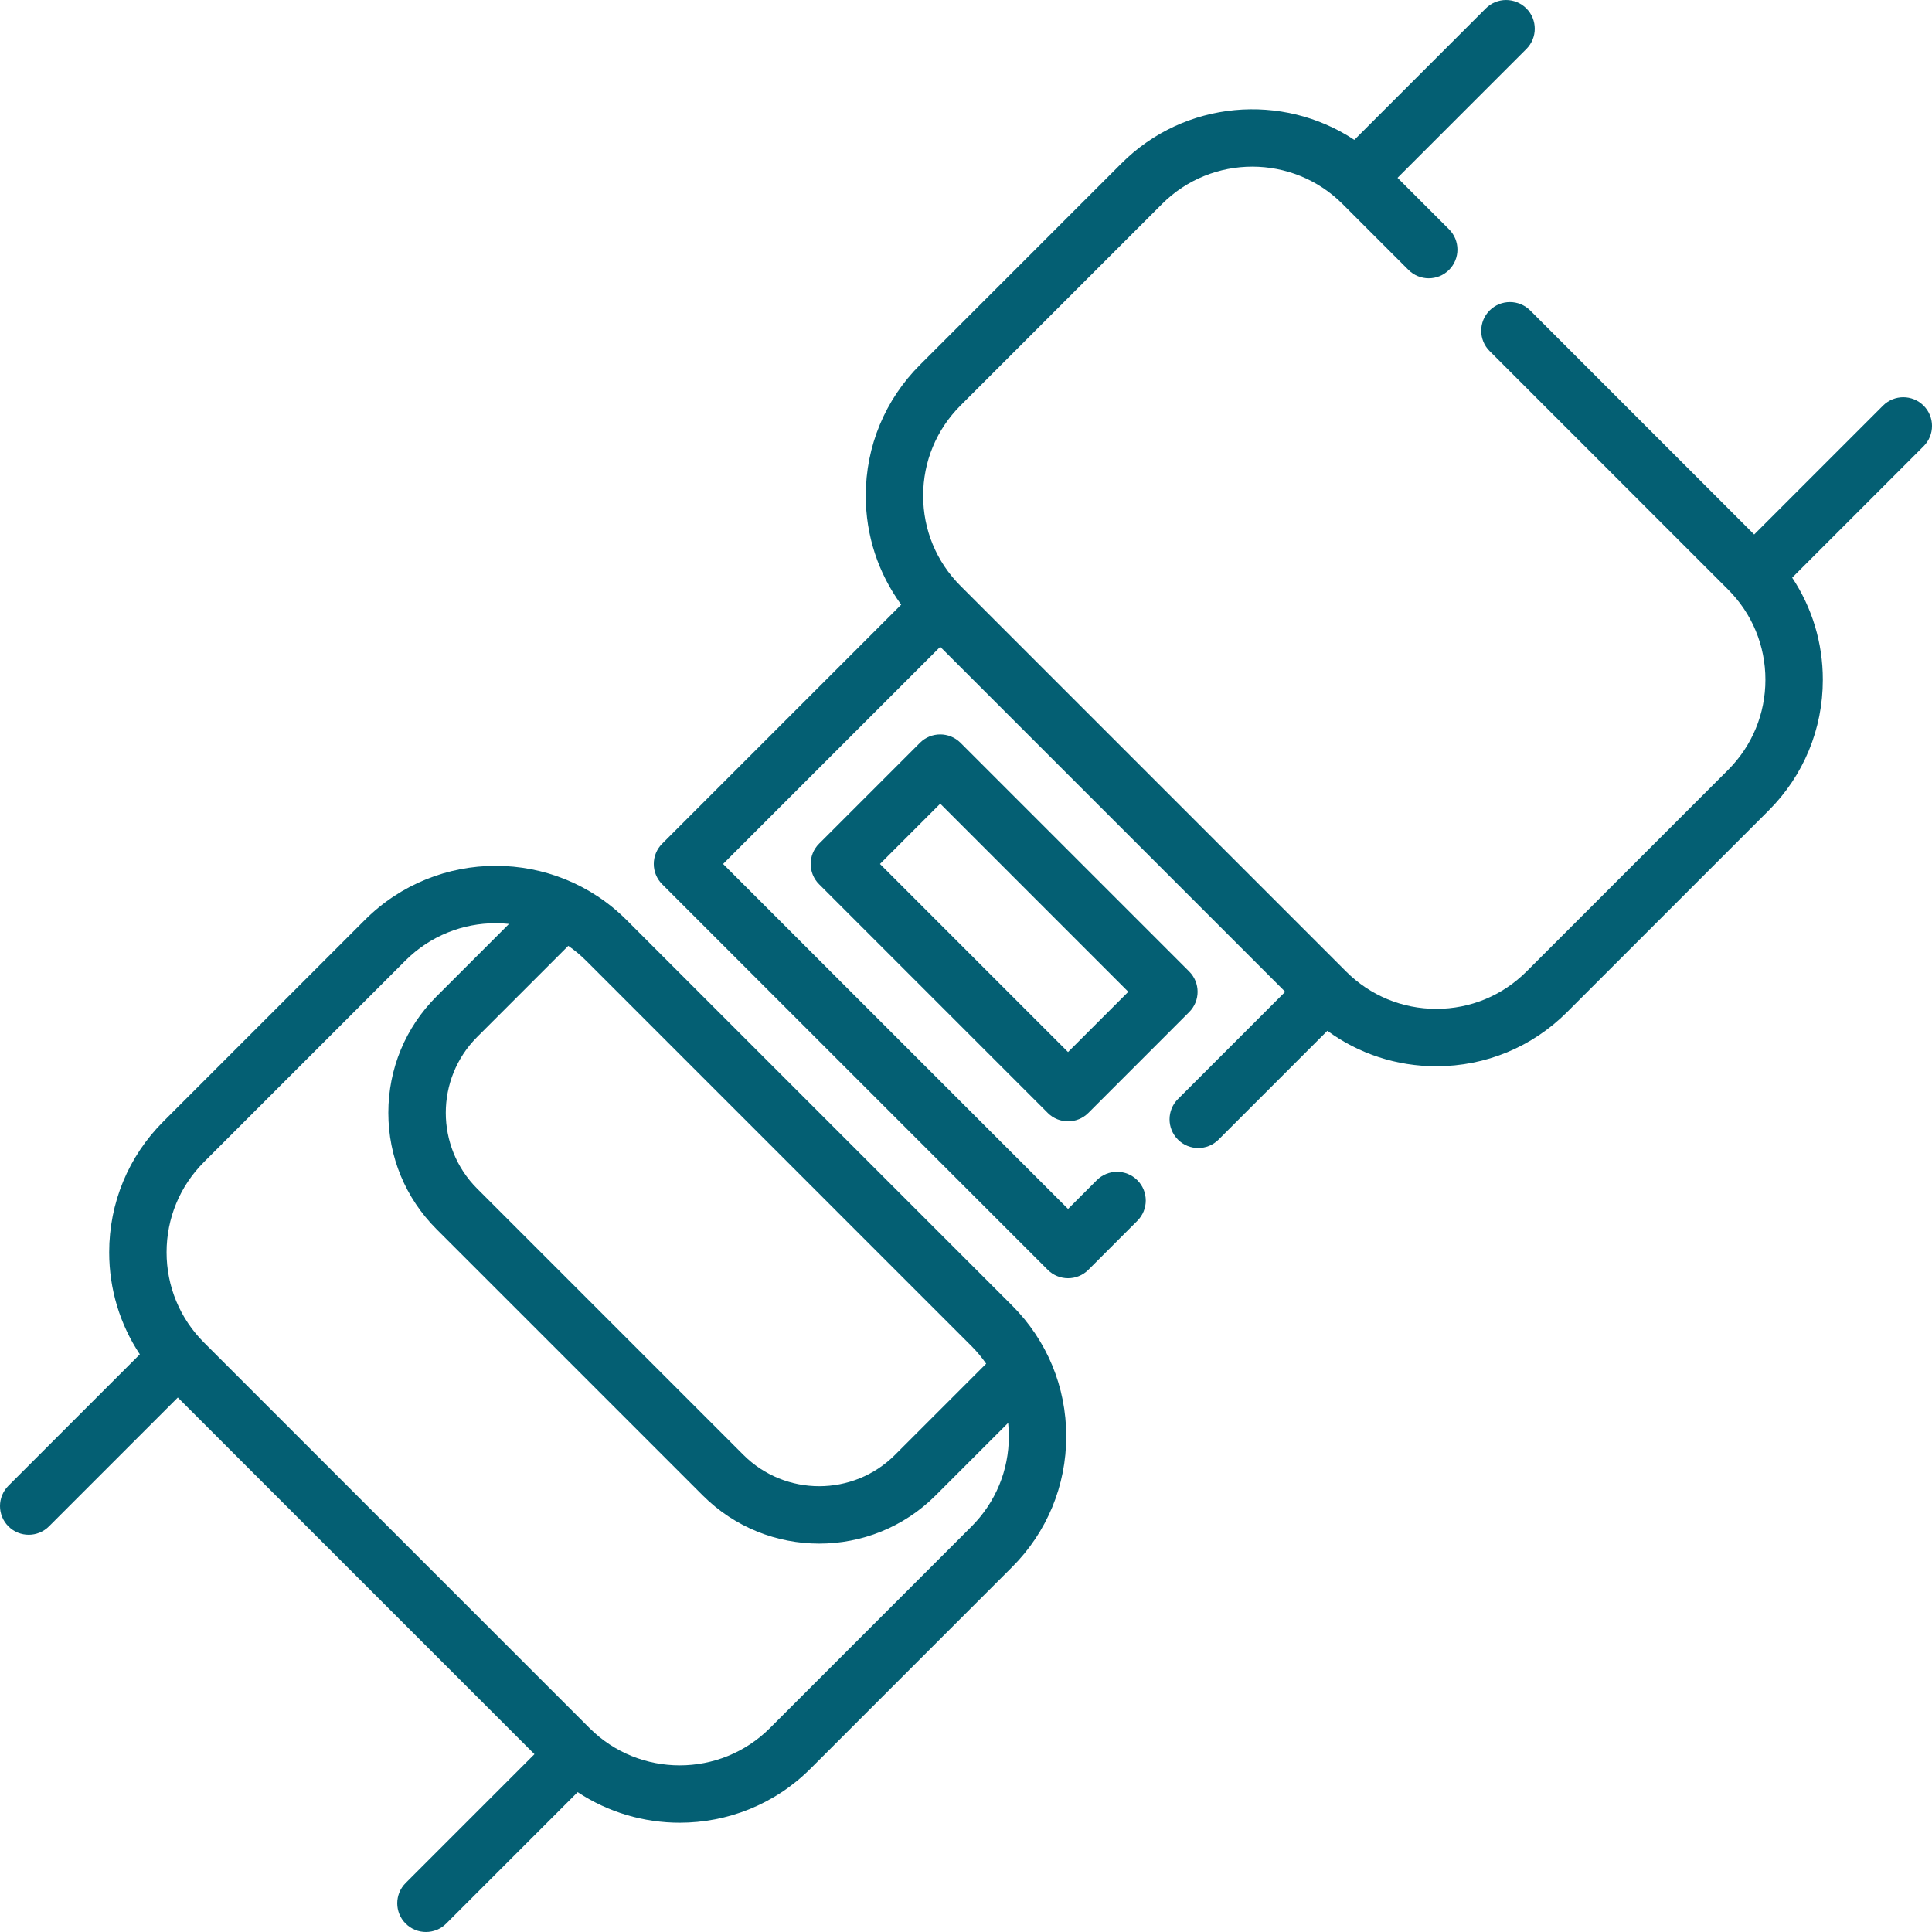 <svg xmlns="http://www.w3.org/2000/svg" version="1.1" xmlns:xlink="http://www.w3.org/1999/xlink" xmlns:svgjs="http://svgjs.com/svgjs" width="512" height="512" x="0" y="0" viewBox="0 0 512.001 512" style="enable-background:new 0 0 512 512" xml:space="preserve" class=""><g><path xmlns="http://www.w3.org/2000/svg" d="m166.031 243.793c-19.113-19.117-50.215-19.117-69.328 0l-53.41 53.41c-9.262 9.258-14.359 21.57-14.359 34.664 0 9.766 2.84 19.094 8.121 27.047l-34.828 34.828c-2.969 2.969-2.969 7.785 0 10.754 2.973 2.973 7.789 2.973 10.758 0l34.137-34.137 47.258 47.262 47.258 47.258-34.133 34.137c-2.973 2.969-2.973 7.785 0 10.754 1.484 1.488 3.43 2.23 5.375 2.23 1.949 0 3.895-.742 5.379-2.23l34.832-34.832c8.168 5.402 17.605 8.105 27.043 8.105 12.555 0 25.109-4.777 34.664-14.336l53.41-53.41c9.262-9.258 14.359-21.57 14.359-34.664 0-13.098-5.098-25.406-14.359-34.668zm91.422 112.934c1.449 1.449 2.746 3.016 3.895 4.668l-24.164 24.16c-11.074 11.074-29.098 11.074-40.172 0l-70.566-70.566c-11.078-11.074-11.078-29.098 0-40.176l24.156-24.156c1.645 1.137 3.211 2.43 4.676 3.891zm0 47.816-53.41 53.41c-13.18 13.18-34.621 13.184-47.809.008l-51.098-51.098-51.09-51.086c-6.383-6.387-9.902-14.879-9.902-23.91s3.52-17.52 9.902-23.91l53.41-53.41c6.594-6.59 15.25-9.887 23.91-9.887 1.18 0 2.355.066 3.527.191l-19.207 19.203c-8.238 8.238-12.773 19.195-12.773 30.844 0 11.652 4.535 22.609 12.773 30.848l70.566 70.566c8.504 8.504 19.676 12.754 30.844 12.754 11.172 0 22.344-4.25 30.848-12.754l19.227-19.227c.121 1.172.188 2.355.188 3.547-.004 9.031-3.52 17.523-9.906 23.91zm0 0" fill="#045f73" data-original="#000000" style="" class=""></path><path xmlns="http://www.w3.org/2000/svg" d="m509.773 107.504c-2.973-2.973-7.789-2.973-10.758 0l-34.137 34.137-59.355-59.363c-2.973-2.969-7.789-2.969-10.758 0-2.973 2.973-2.973 7.789 0 10.758l63.188 63.188c6.387 6.387 9.902 14.879 9.902 23.91s-3.516 17.523-9.902 23.91l-53.41 53.41c-6.387 6.387-14.875 9.902-23.906 9.902-9.035 0-17.523-3.516-23.91-9.902l-102.176-102.18c-6.387-6.383-9.906-14.875-9.906-23.906s3.52-17.523 9.906-23.91l53.406-53.41c13.188-13.184 34.637-13.184 47.82 0l17.473 17.473c2.969 2.973 7.785 2.973 10.758 0 2.969-2.969 2.969-7.785 0-10.754l-13.645-13.645 34.137-34.137c2.969-2.969 2.969-7.785 0-10.754-2.973-2.973-7.789-2.973-10.758 0l-34.832 34.832c-19.023-12.59-44.965-10.512-61.707 6.23l-53.41 53.406c-9.258 9.262-14.359 21.57-14.359 34.668 0 10.523 3.297 20.535 9.398 28.871l-63.344 63.344c-1.43 1.426-2.23 3.359-2.23 5.379 0 2.016.801 3.949 2.23 5.375l102.176 102.18c1.484 1.484 3.434 2.227 5.379 2.227 1.945 0 3.891-.742 5.379-2.227l12.988-12.992c2.973-2.969 2.973-7.785 0-10.754-2.969-2.973-7.785-2.973-10.758 0l-7.609 7.609-91.422-91.418 57.551-57.551 45.711 45.711 45.707 45.711-28.422 28.422c-2.969 2.969-2.969 7.785 0 10.754 2.973 2.973 7.789 2.973 10.758 0l28.84-28.84c8.332 6.102 18.348 9.398 28.871 9.398 13.094 0 25.402-5.098 34.664-14.359l53.41-53.41c9.258-9.258 14.359-21.57 14.359-34.664 0-9.766-2.84-19.094-8.125-27.047l34.828-34.828c2.973-2.969 2.973-7.785 0-10.754zm0 0" fill="#045f73" data-original="#000000" style="" class=""></path><path xmlns="http://www.w3.org/2000/svg" d="m315.145 257.453-60.594-60.598c-2.973-2.969-7.789-2.969-10.758 0l-26.727 26.727c-2.969 2.969-2.969 7.785 0 10.754l60.598 60.598c1.484 1.484 3.434 2.227 5.379 2.227 1.945 0 3.891-.742 5.379-2.227l26.723-26.727c2.973-2.969 2.973-7.785 0-10.754zm-32.102 21.348-49.84-49.84 15.969-15.973 49.84 49.844zm0 0" fill="#045f73" data-original="#000000" style="" class=""></path></g></svg>